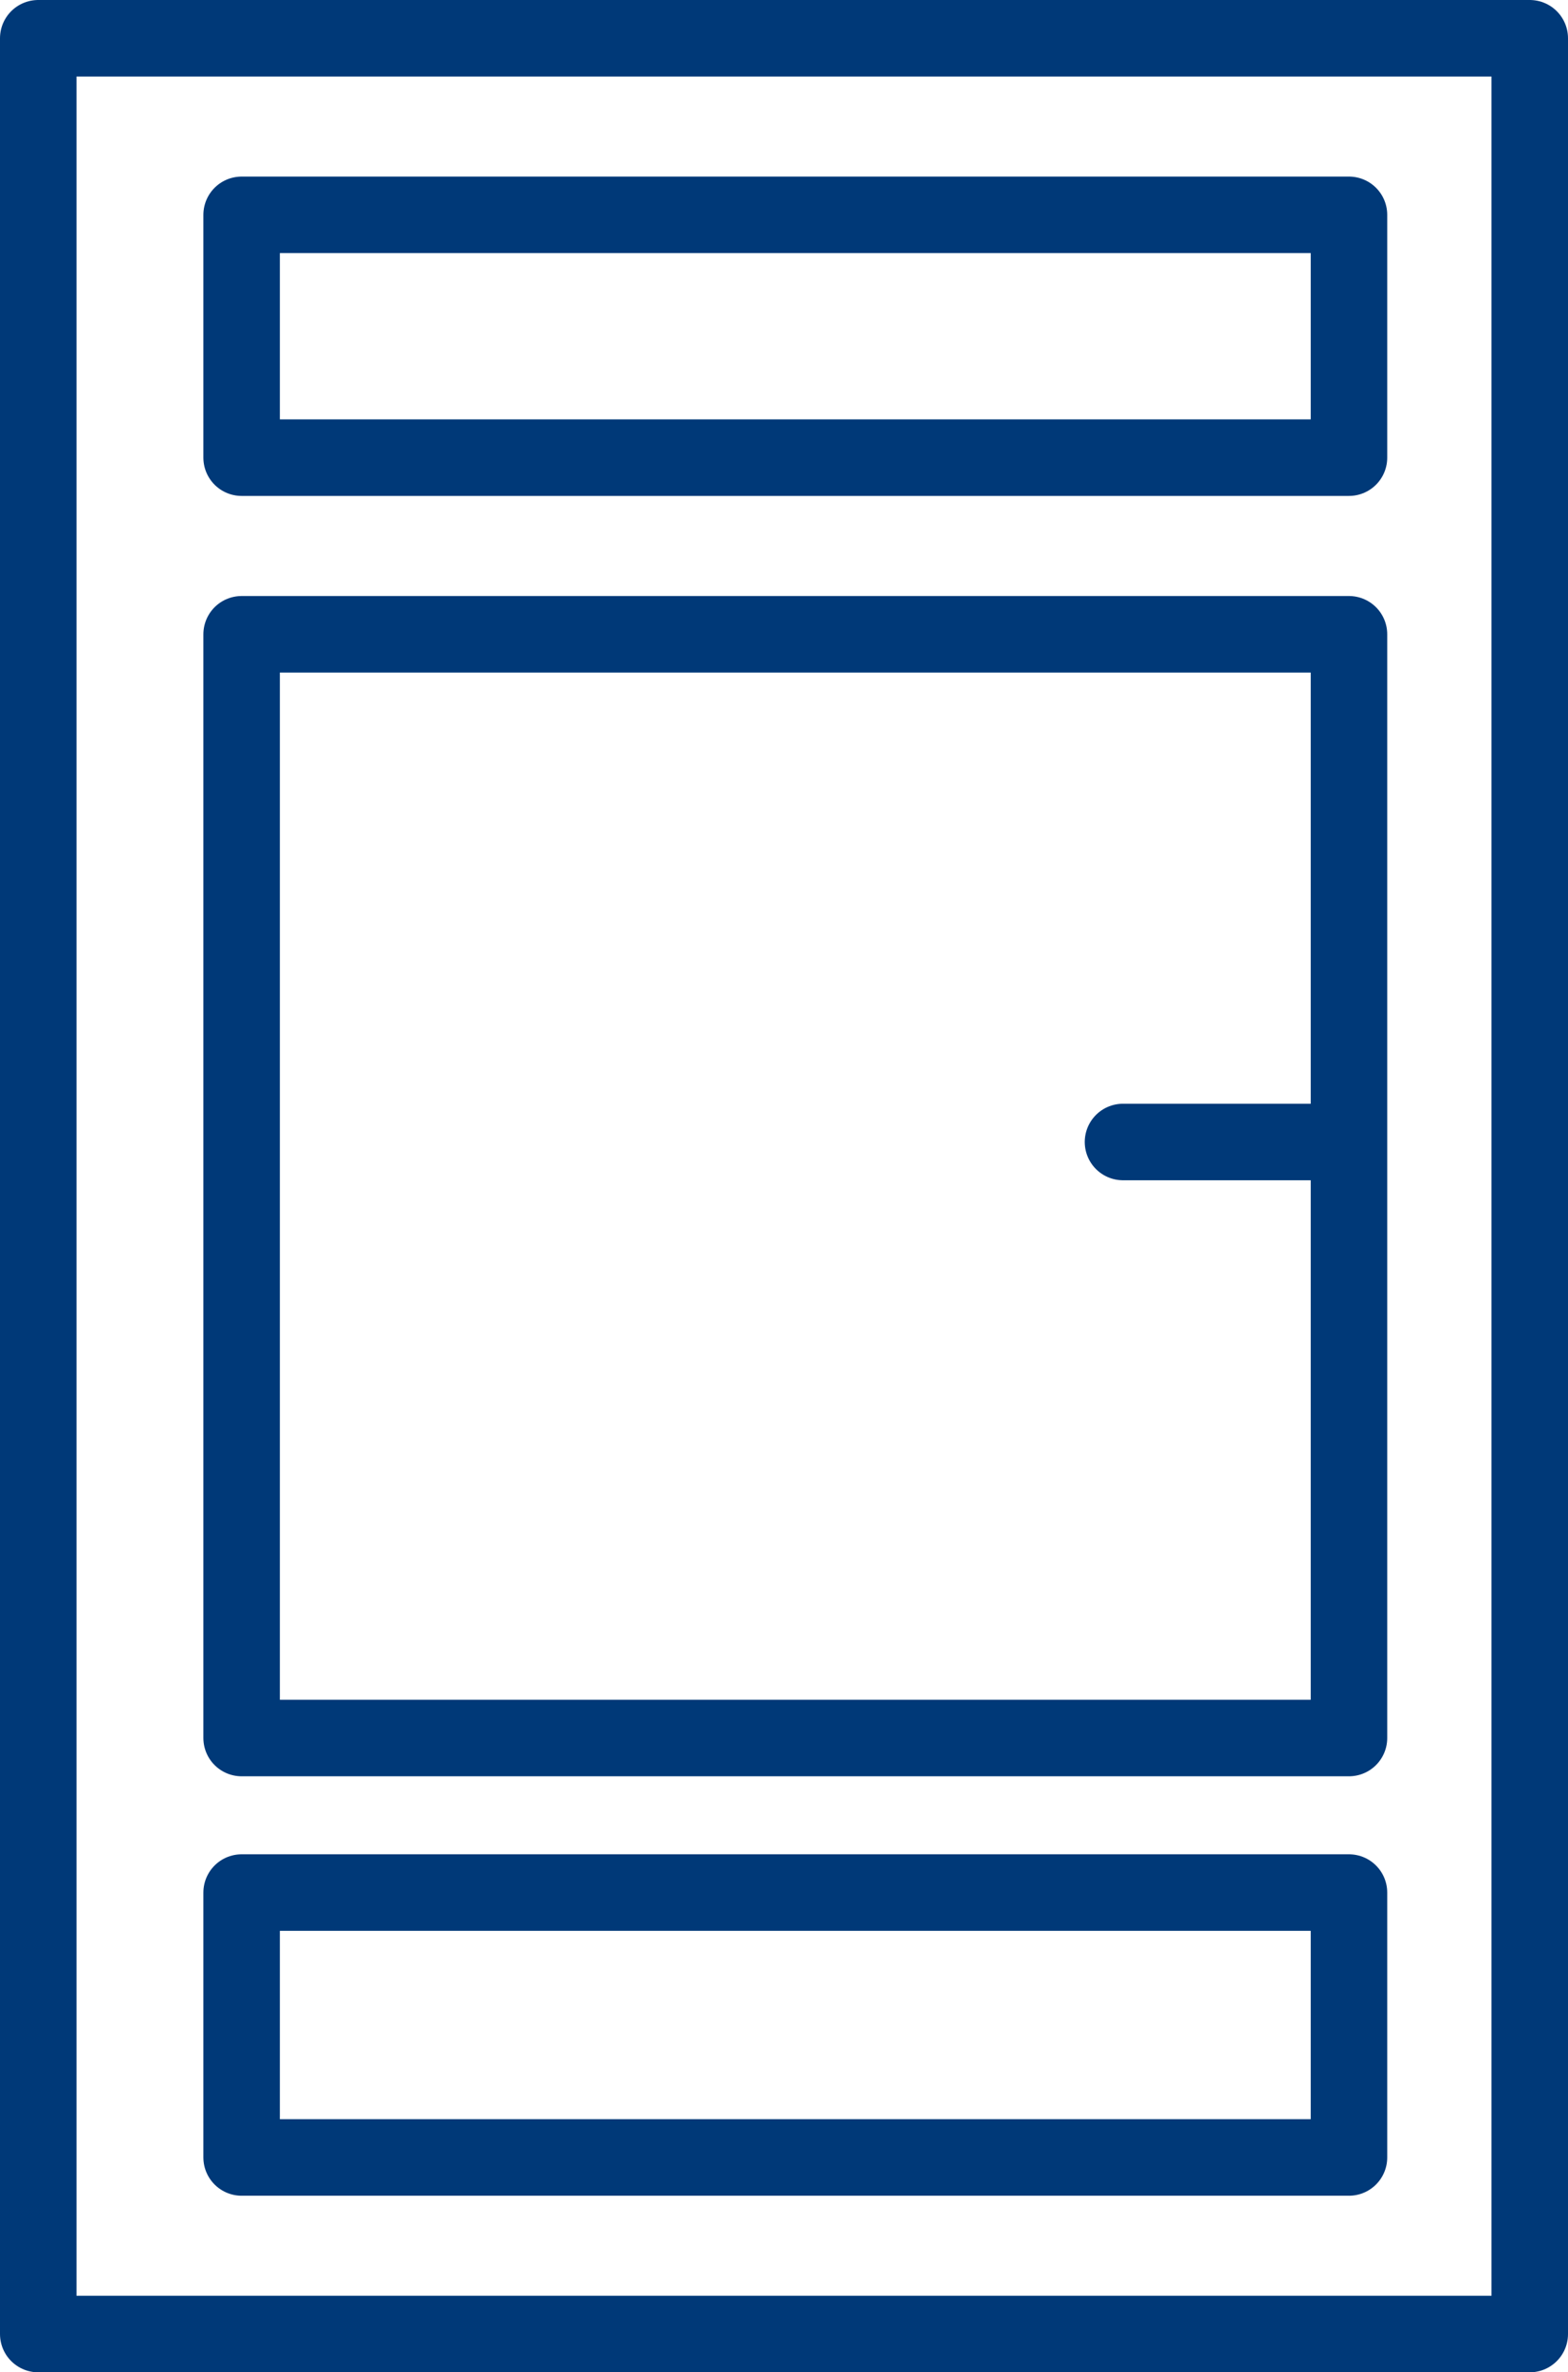 <?xml version="1.0" encoding="UTF-8"?> <svg xmlns="http://www.w3.org/2000/svg" width="41" height="62" viewBox="0 0 41 62" fill="none"> <path d="M35.273 29.846H29.364M35.273 29.846V45.423H6.318V16.577H35.273V29.846ZM1 1V61H40V1H1ZM6.318 5.615V11.961H35.273V5.615H6.318ZM6.318 49.462V56.385H35.273V49.462H6.318Z" stroke="#003978" stroke-width="2" stroke-linecap="round" stroke-linejoin="round"></path> </svg> 
